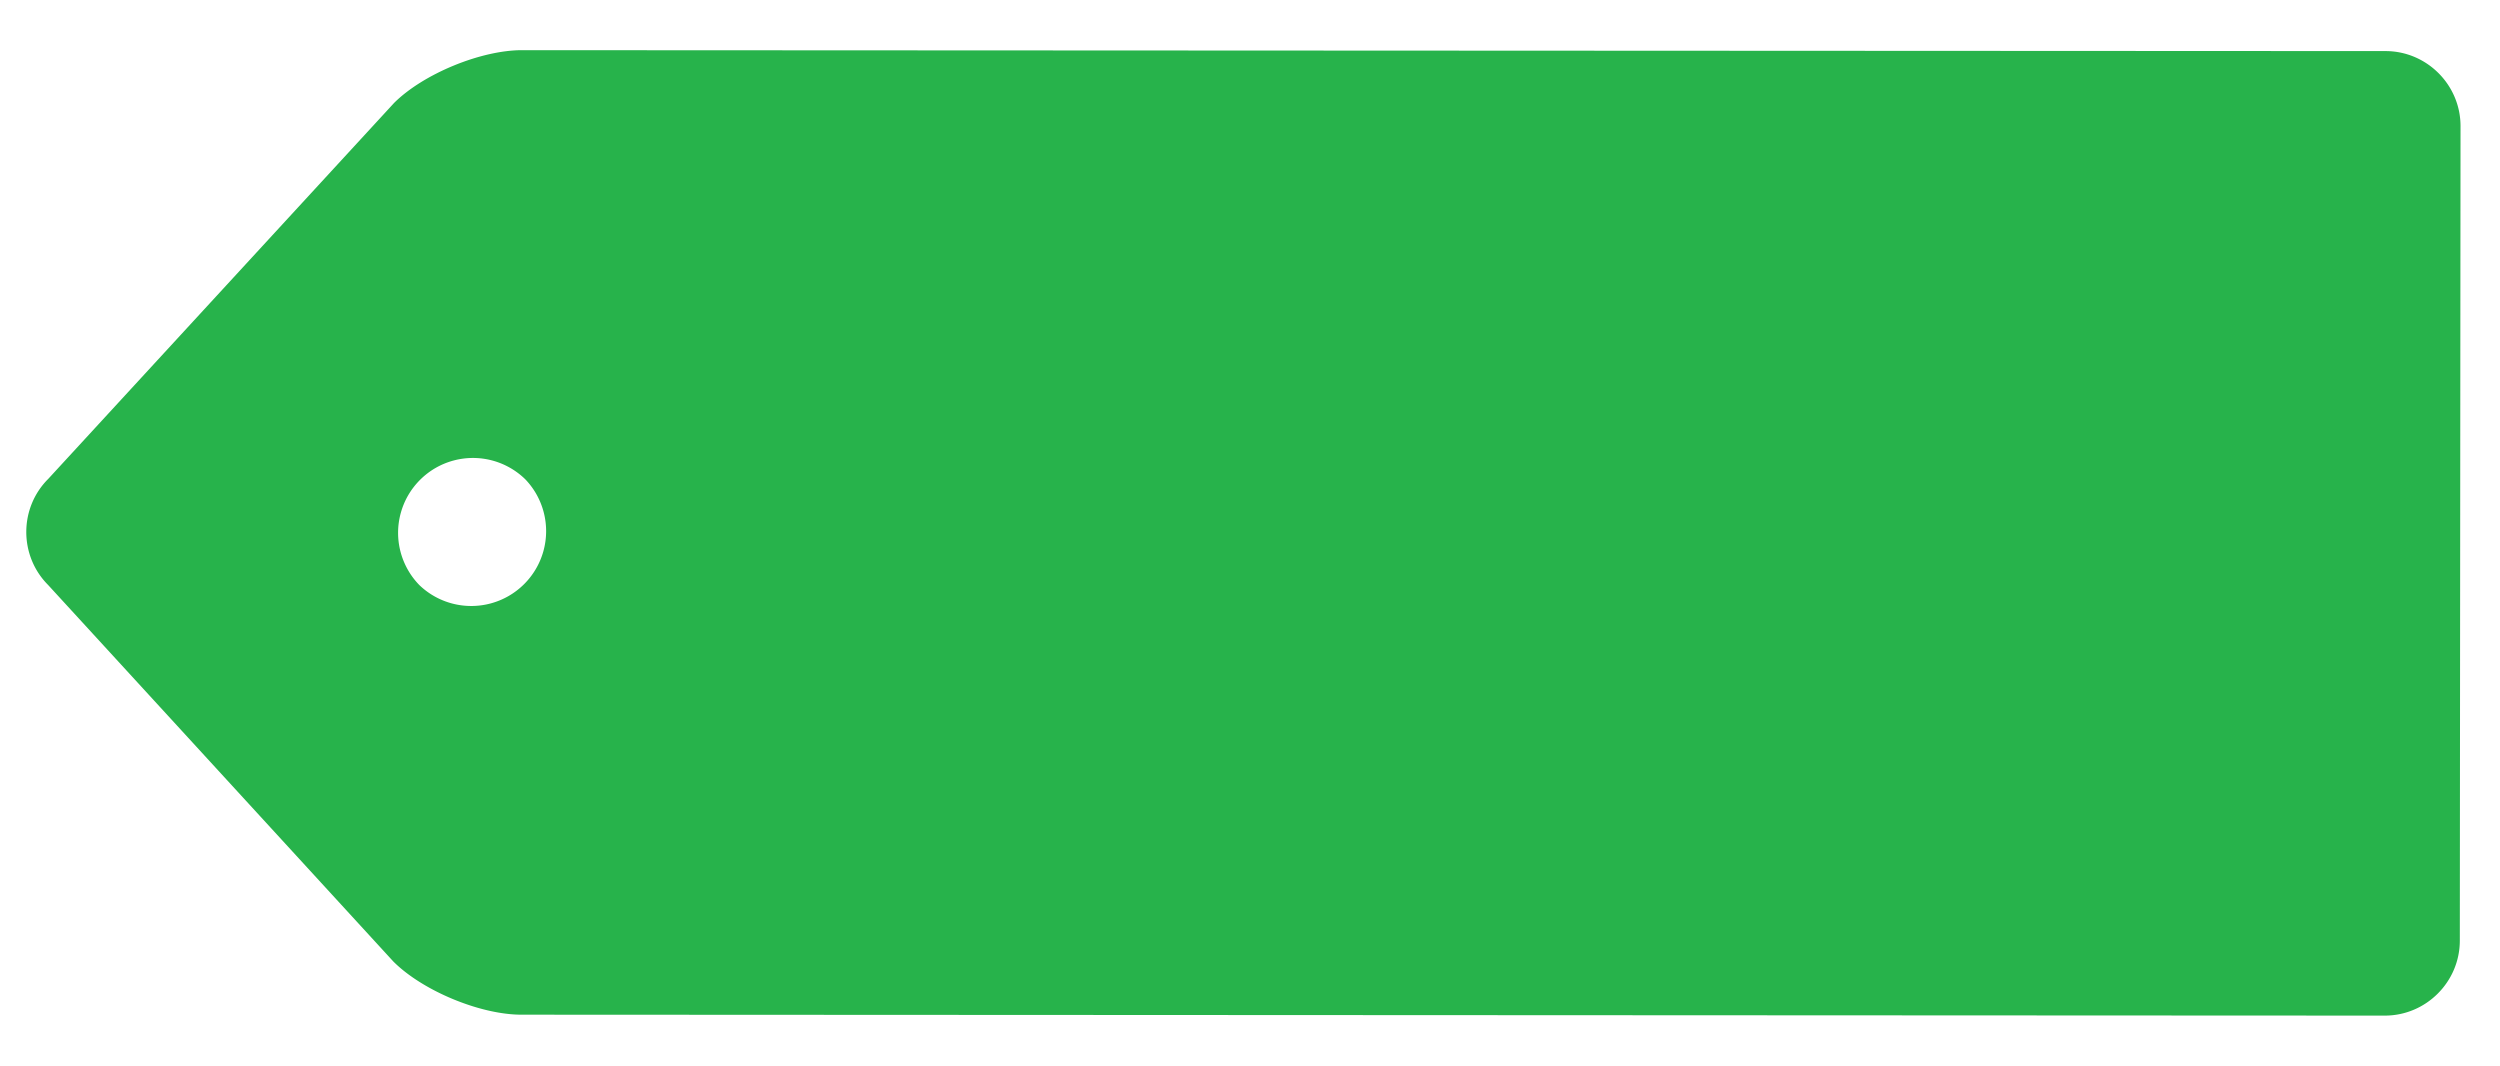 <svg xmlns="http://www.w3.org/2000/svg" width="190" height="81">
    <defs>
        <filter id="a" width="190" height="81" x="0" y="0" filterUnits="userSpaceOnUse">
            <feOffset dy="3" in="SourceAlpha"/>
            <feGaussianBlur result="blurOut" stdDeviation="1.732"/>
            <feFlood flood-color="#03060C" result="floodOut"/>
            <feComposite in="floodOut" in2="blurOut" operator="atop"/>
            <feComponentTransfer>
                <feFuncA slope=".05" type="linear"/>
            </feComponentTransfer>
            <feMerge>
                <feMergeNode/>
                <feMergeNode in="SourceGraphic"/>
            </feMerge>
        </filter>
    </defs>
    <path fill="#27B34B" fill-rule="evenodd" d="M3.653 41.455l26.235 28.613c2.213 2.221 6.588 4.042 9.723 4.048l141.625.07c3.134.006 5.704-2.554 5.71-5.689L187 6.593c.006-3.134-2.554-5.704-5.689-5.71L39.686.813c-3.135-.005-7.517 1.8-9.737 4.013L3.668 33.394c-2.22 2.212-2.227 5.84-.015 8.061zm36.279-8.018a5.69 5.69 0 0 1-8.06 8.03 5.689 5.689 0 0 1 8.06-8.03z" filter="url(#a)"/>
</svg>
